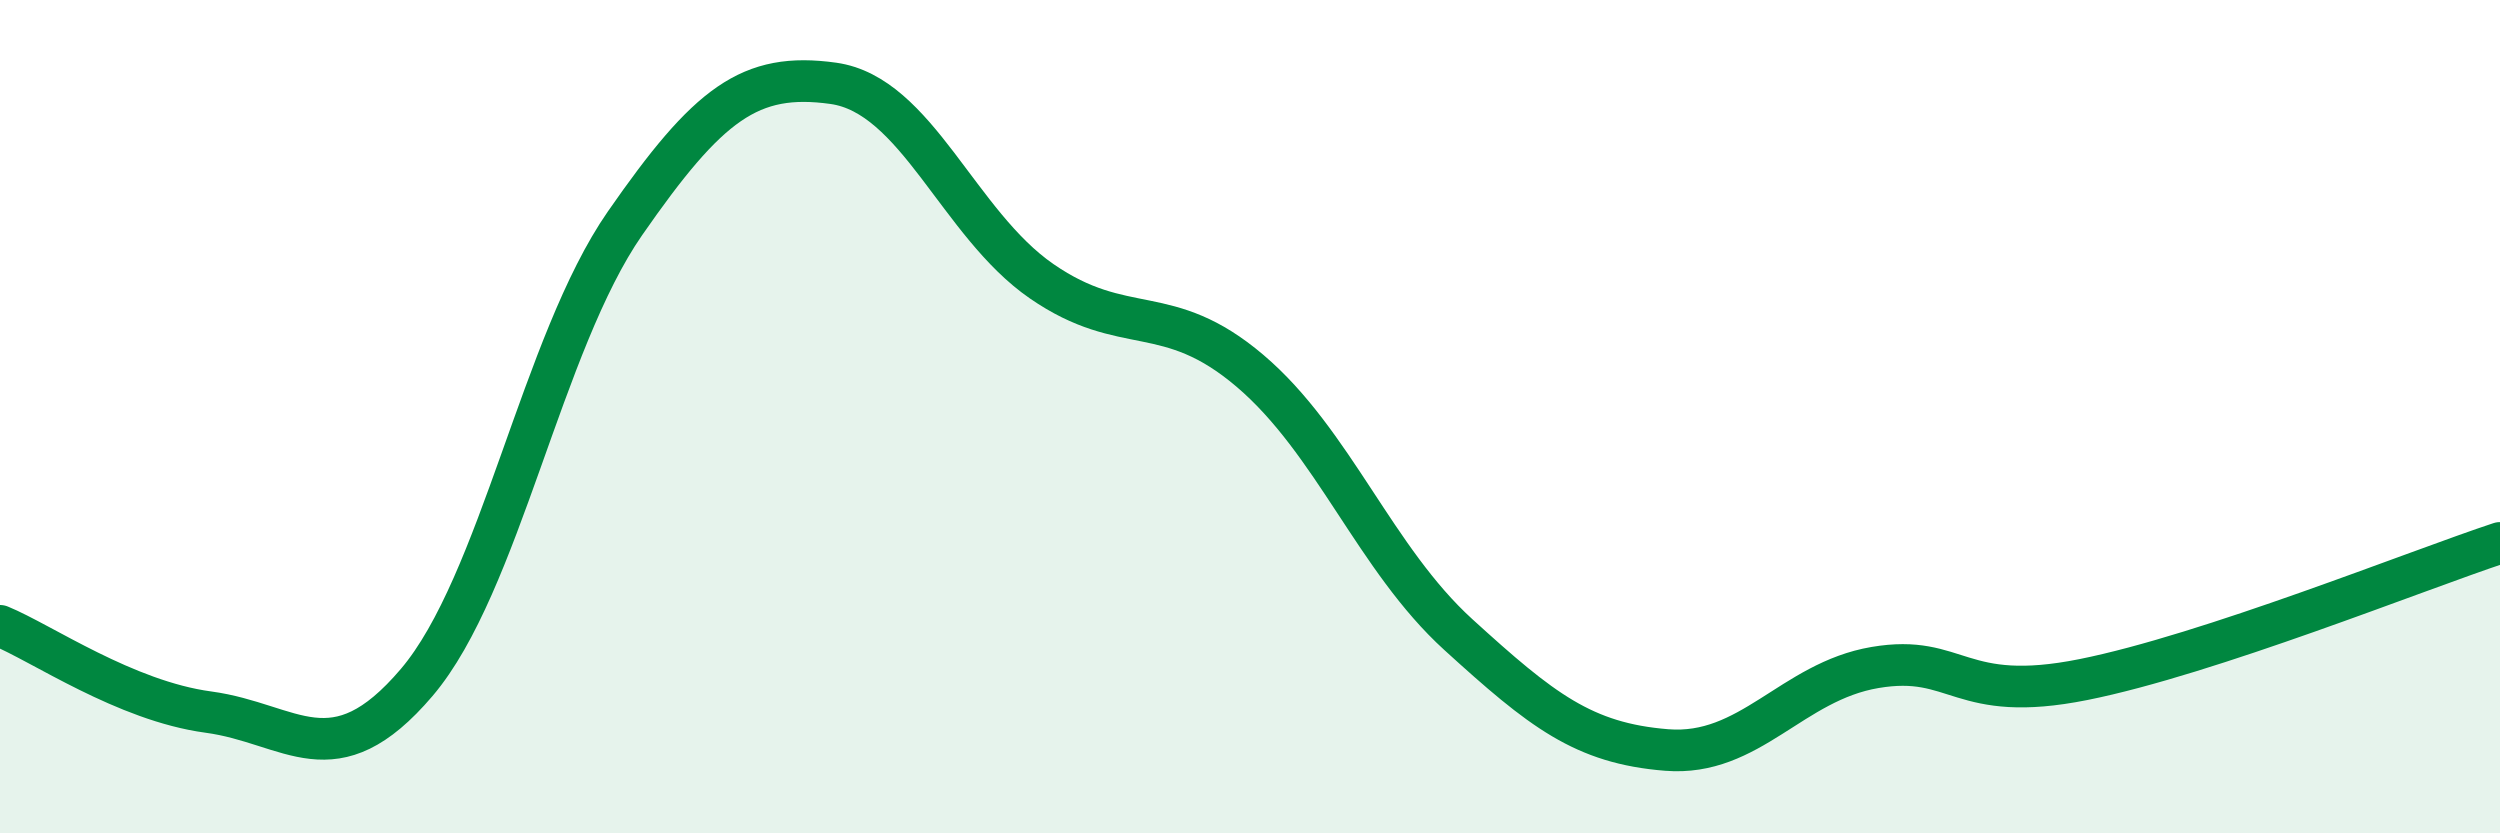 
    <svg width="60" height="20" viewBox="0 0 60 20" xmlns="http://www.w3.org/2000/svg">
      <path
        d="M 0,15.02 C 1,15.43 3,16.82 5,17.09 C 7,17.36 8,18.73 10,16.38 C 12,14.03 13,8.24 15,5.36 C 17,2.48 18,1.72 20,2 C 22,2.28 23,5.37 25,6.75 C 27,8.13 28,7.2 30,8.9 C 32,10.6 33,13.41 35,15.23 C 37,17.05 38,17.84 40,18 C 42,18.16 43,16.36 45,16.02 C 47,15.68 47,16.91 50,16.31 C 53,15.71 58,13.69 60,13.03L60 20L0 20Z"
        fill="#008740"
        opacity="0.1"
        stroke-linecap="round"
        stroke-linejoin="round"
      />
      <path
        d="M 0,15.02 C 1,15.43 3,16.82 5,17.09 C 7,17.36 8,18.73 10,16.38 C 12,14.03 13,8.24 15,5.36 C 17,2.48 18,1.72 20,2 C 22,2.28 23,5.37 25,6.75 C 27,8.13 28,7.2 30,8.9 C 32,10.6 33,13.41 35,15.23 C 37,17.05 38,17.84 40,18 C 42,18.16 43,16.36 45,16.02 C 47,15.68 47,16.91 50,16.31 C 53,15.71 58,13.69 60,13.03"
        stroke="#008740"
        stroke-width="1"
        fill="none"
        stroke-linecap="round"
        stroke-linejoin="round"
      />
    </svg>
  
